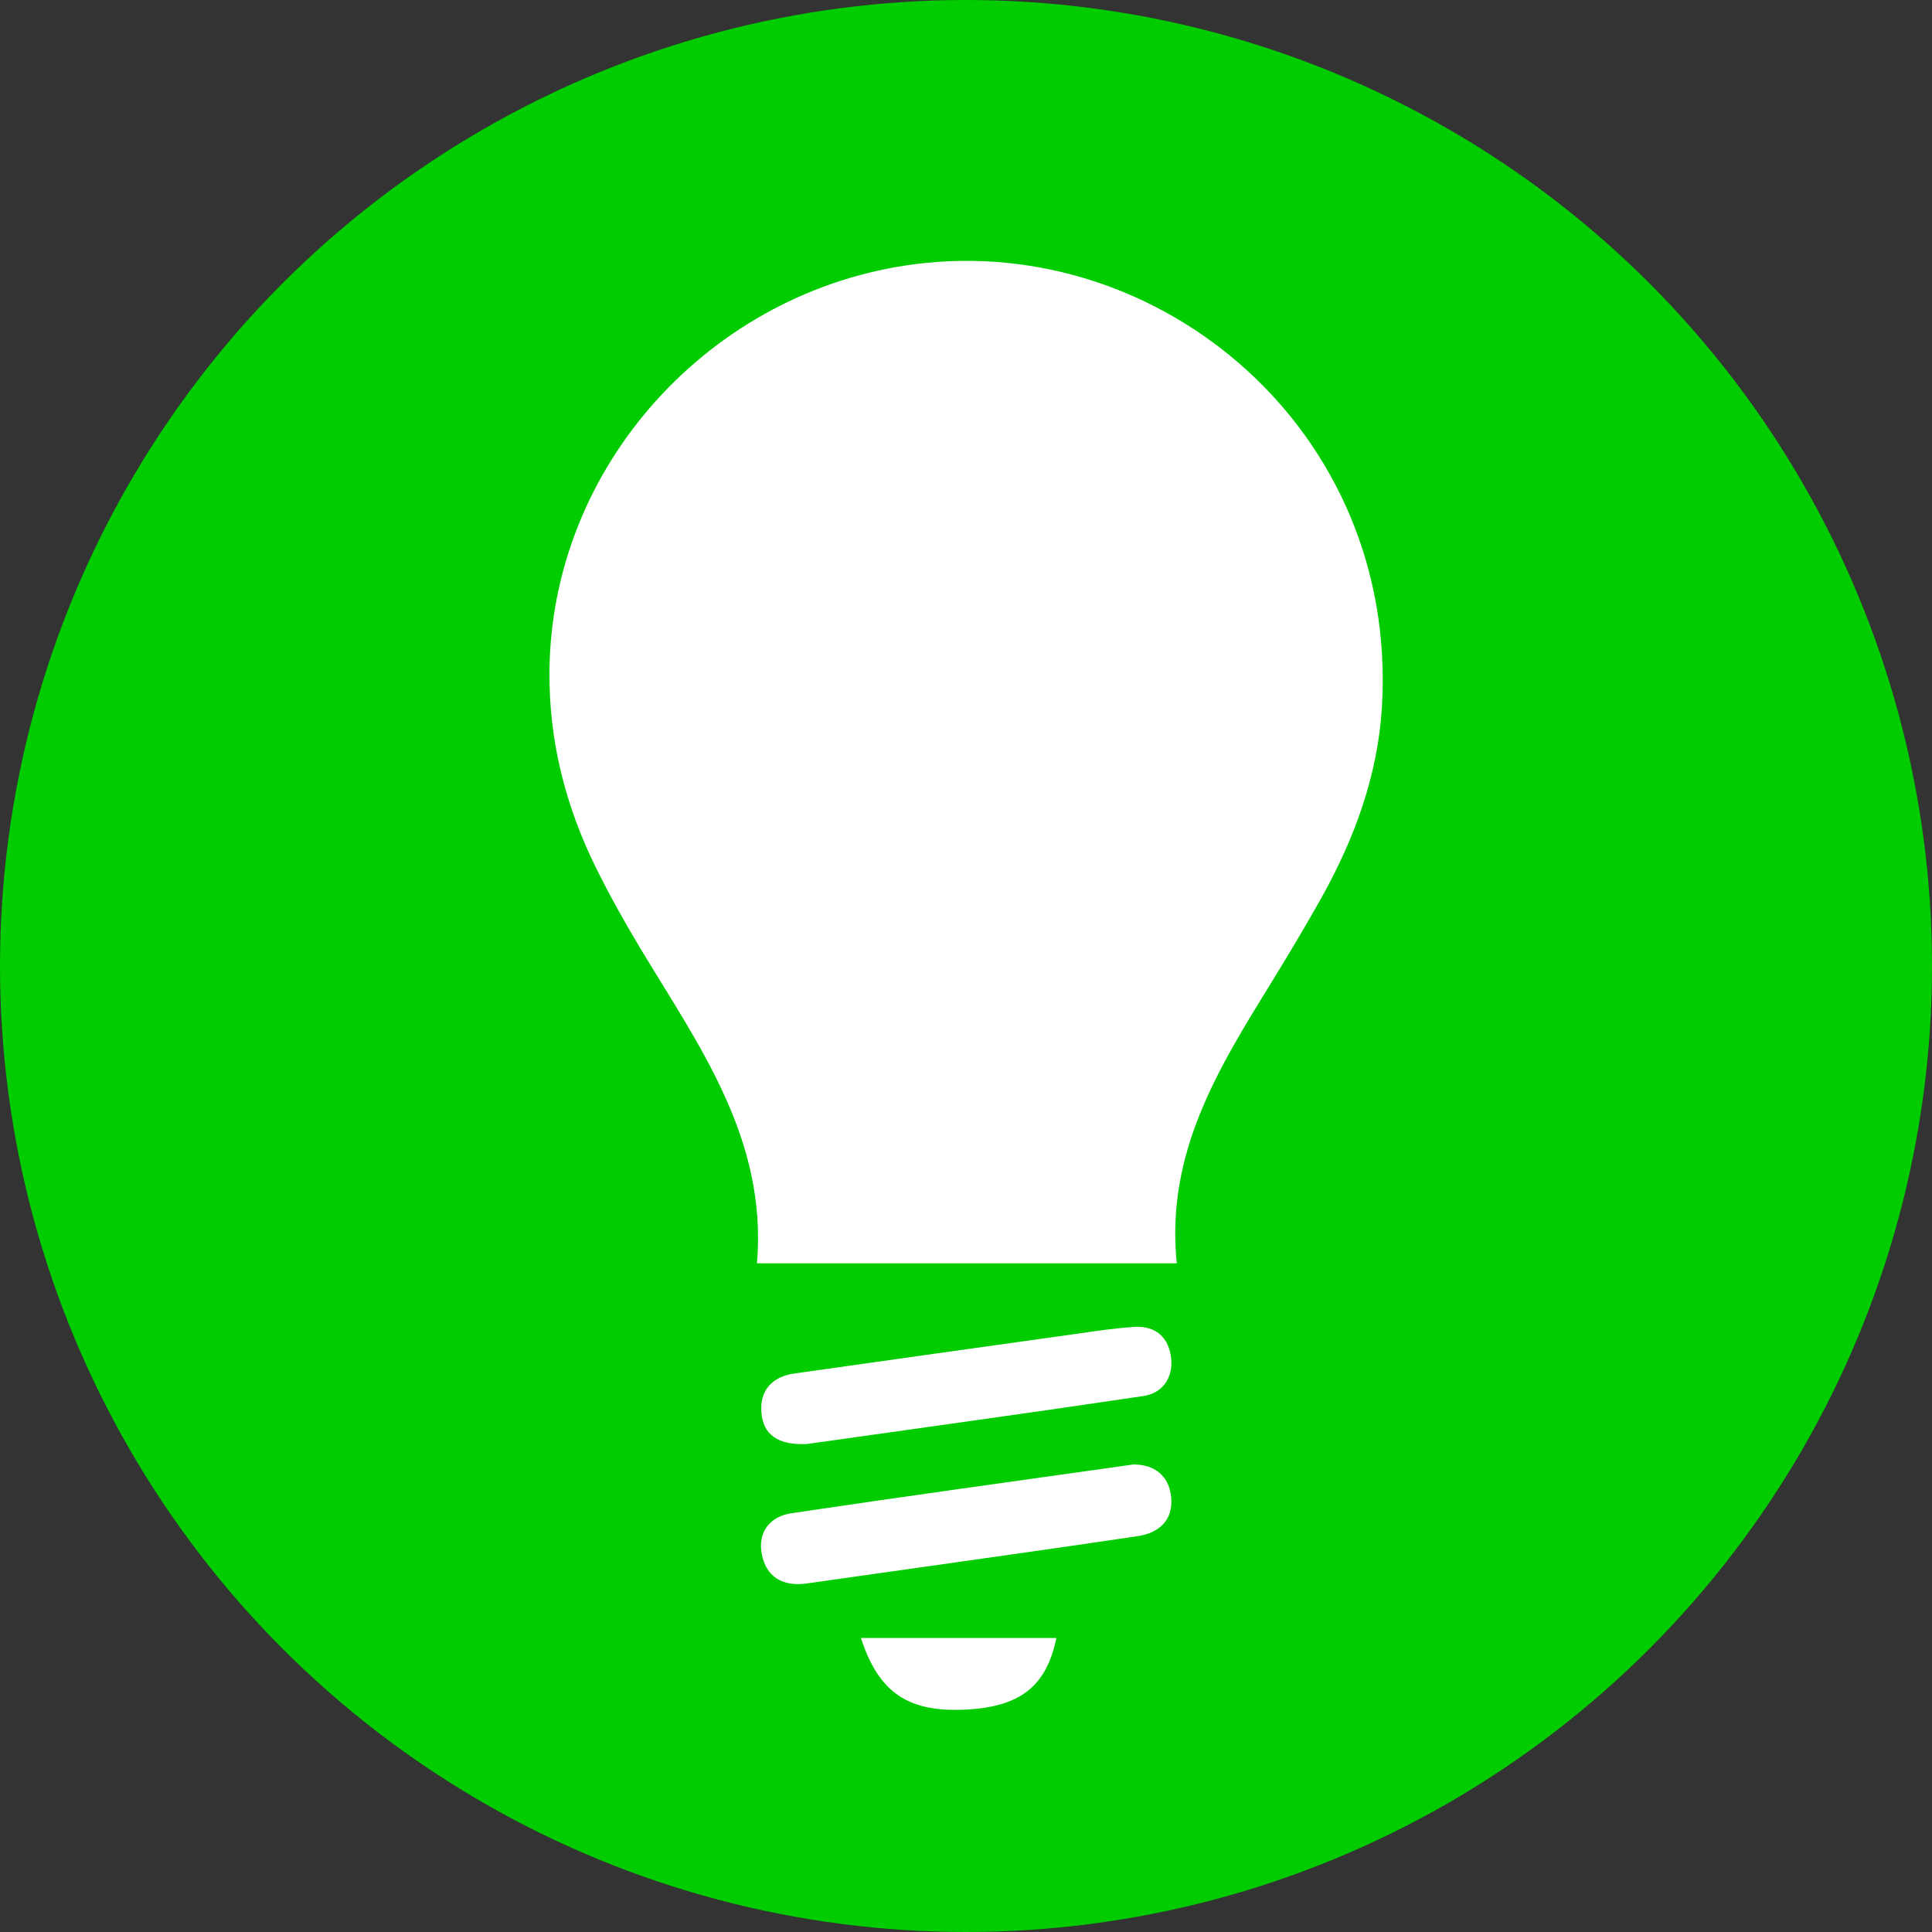 <?xml version="1.0" encoding="UTF-8"?><svg id="Layer_1" xmlns="http://www.w3.org/2000/svg" viewBox="0 0 100 100"><rect x="0" y="0" width="100" height="100" fill="#333333" stroke="none"/><defs><style>.cls-1{fill:#fff;}.cls-1,.cls-2{stroke-width:0px;}.cls-2{fill:#0c0;}</style></defs><circle class="cls-2" cx="50" cy="50" r="50"/><path class="cls-1" d="m60.91,65.39h-21.73c.55-6.45-3.03-11.3-6.07-16.36-.81-1.35-1.58-2.73-2.28-4.15-1.57-3.19-2.42-6.55-2.39-10.12.08-10.66,8.36-19.74,18.94-21.09,12.7-1.62,24.99,8.62,24.15,22.9-.21,3.55-1.42,6.84-3.15,9.93-.82,1.46-1.68,2.9-2.56,4.33-2.73,4.43-5.5,8.84-4.91,14.56Z"/><path class="cls-1" d="m58.67,75.8c1.06,0,1.84.56,1.95,1.7.11,1.16-.6,1.84-1.73,2.01-3.02.45-6.05.88-9.08,1.31-2.68.38-5.37.76-8.06,1.14-1.22.17-2.09-.32-2.32-1.52-.22-1.15.43-1.96,1.56-2.12,5.85-.87,11.72-1.68,17.68-2.52Z"/><path class="cls-1" d="m41.78,74.74c-1.53.08-2.29-.5-2.37-1.64-.09-1.13.55-1.85,1.72-2.01,4.88-.69,9.77-1.38,14.65-2.06.98-.14,1.95-.29,2.94-.35,1.12-.07,1.79.57,1.9,1.64.1,1.01-.46,1.8-1.45,1.94-5.9.88-11.81,1.69-17.39,2.48Z"/><path class="cls-1" d="m54.68,84.78c-.52,2.51-1.88,3.57-4.71,3.71-2.96.14-4.48-.86-5.41-3.71h10.12Z"/></svg>